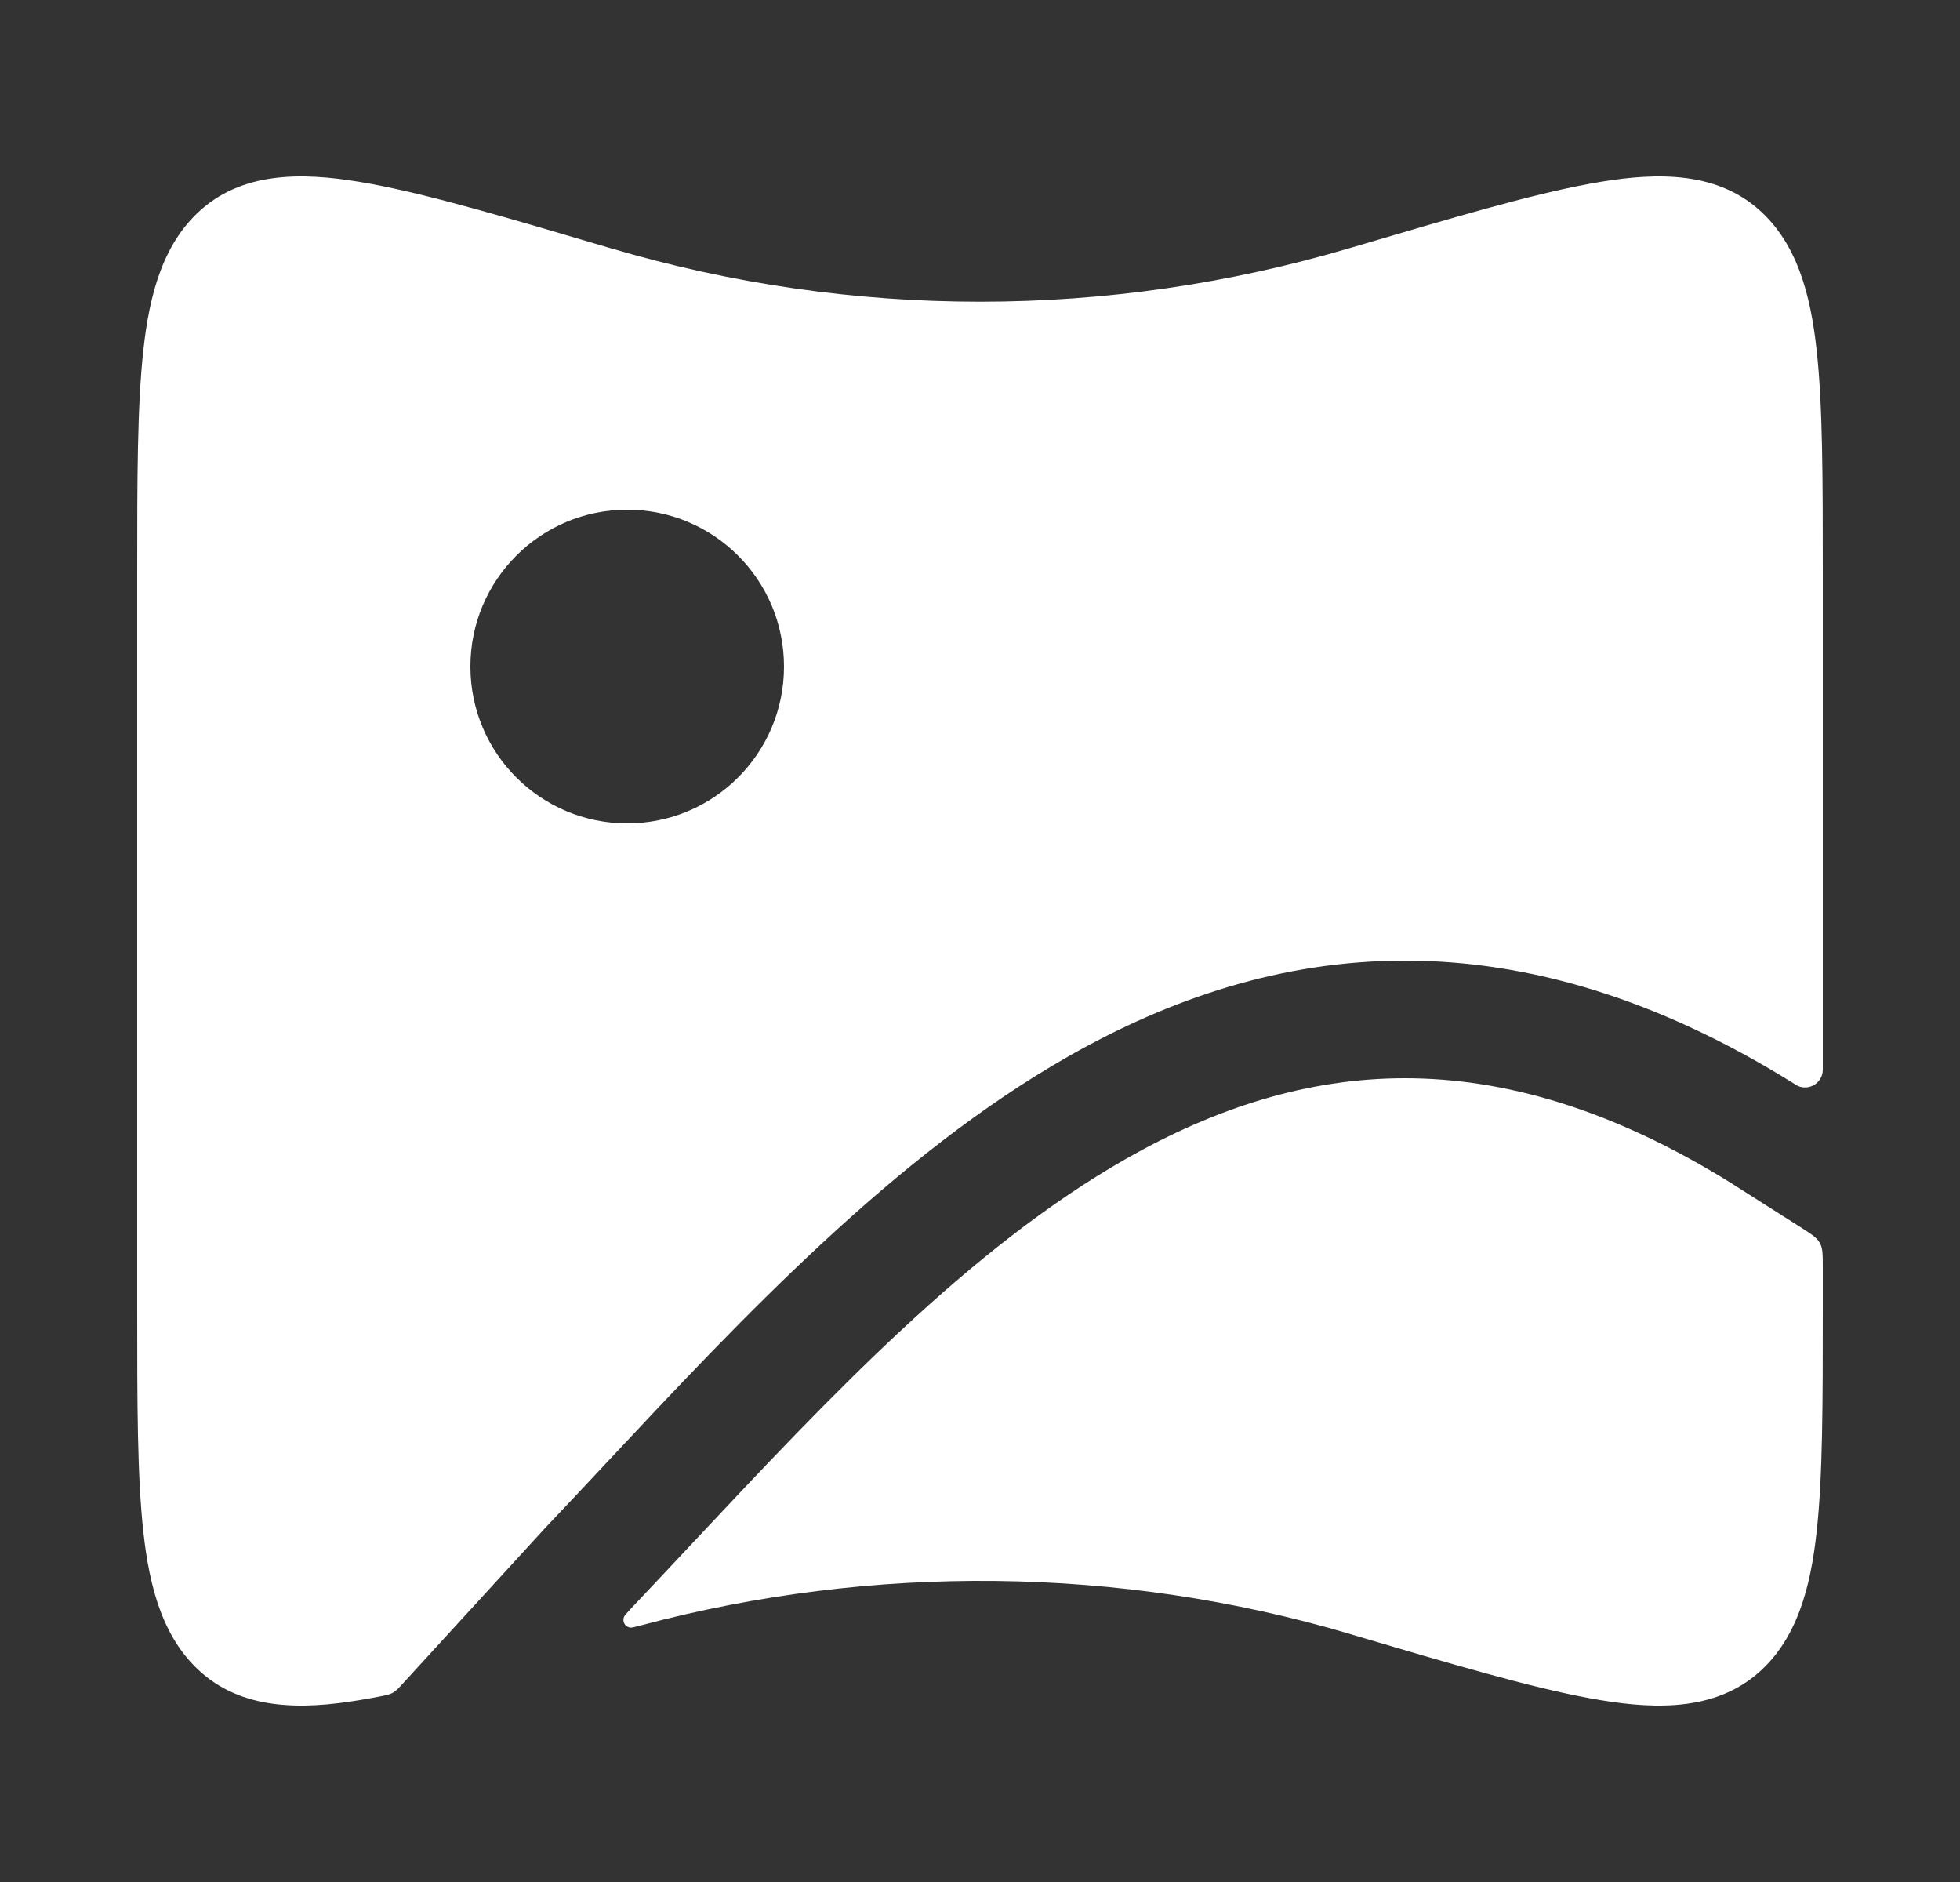 <svg width="25" height="24" viewBox="0 0 25 24" fill="none" xmlns="http://www.w3.org/2000/svg">
<rect x="0" y="0" width="25" height="24" fill="#333333" stroke="none"/>
<path d="M20.28 2.343C20.999 2.211 21.791 2.155 22.376 2.624C22.925 3.065 23.094 3.767 23.171 4.46C23.25 5.172 23.25 6.123 23.25 7.304V13.641C23.25 13.819 23.053 13.928 22.902 13.832L22.898 13.828C21.144 12.732 19.49 12.25 17.919 12.25C16.351 12.25 14.926 12.733 13.628 13.471C11.408 14.733 9.459 16.813 7.722 18.669C7.462 18.947 7.207 19.219 6.956 19.483L5.15 21.456C5.086 21.527 5.054 21.562 5.012 21.586C4.97 21.61 4.924 21.618 4.834 21.636C4.795 21.643 4.757 21.65 4.72 21.657C4.001 21.789 3.209 21.845 2.624 21.376C2.075 20.935 1.906 20.233 1.829 19.54C1.75 18.828 1.75 17.878 1.75 16.697V7.304C1.75 6.123 1.75 5.172 1.829 4.46C1.906 3.767 2.075 3.065 2.624 2.624C3.209 2.155 4.001 2.211 4.72 2.343C5.481 2.482 6.484 2.78 7.74 3.151L7.788 3.165C10.861 4.075 14.139 4.075 17.212 3.165L17.26 3.151C18.516 2.78 19.518 2.482 20.28 2.343ZM17.919 13.75C19.164 13.75 20.545 14.128 22.1 15.099L22.102 15.101L22.973 15.654C23.108 15.741 23.176 15.784 23.213 15.852C23.25 15.919 23.25 15.999 23.25 16.16V16.697C23.25 17.878 23.25 18.828 23.171 19.54C23.094 20.233 22.925 20.935 22.376 21.376C21.791 21.845 20.999 21.789 20.28 21.657C19.519 21.518 18.515 21.221 17.26 20.85L17.212 20.835C14.285 19.969 11.129 19.94 8.181 20.726C8.1 20.747 8.06 20.758 8.042 20.756C7.975 20.75 7.934 20.682 7.959 20.619C7.966 20.602 7.994 20.572 8.049 20.512C8.31 20.236 8.571 19.957 8.833 19.678C10.59 17.805 12.364 15.915 14.369 14.774C15.5 14.132 16.671 13.75 17.919 13.75ZM8 6.5C6.895 6.5 6 7.395 6 8.5C6 9.605 6.895 10.5 8 10.5C9.105 10.5 10 9.605 10 8.5C10 7.395 9.105 6.5 8 6.5Z" fill="white"/>
</svg>
